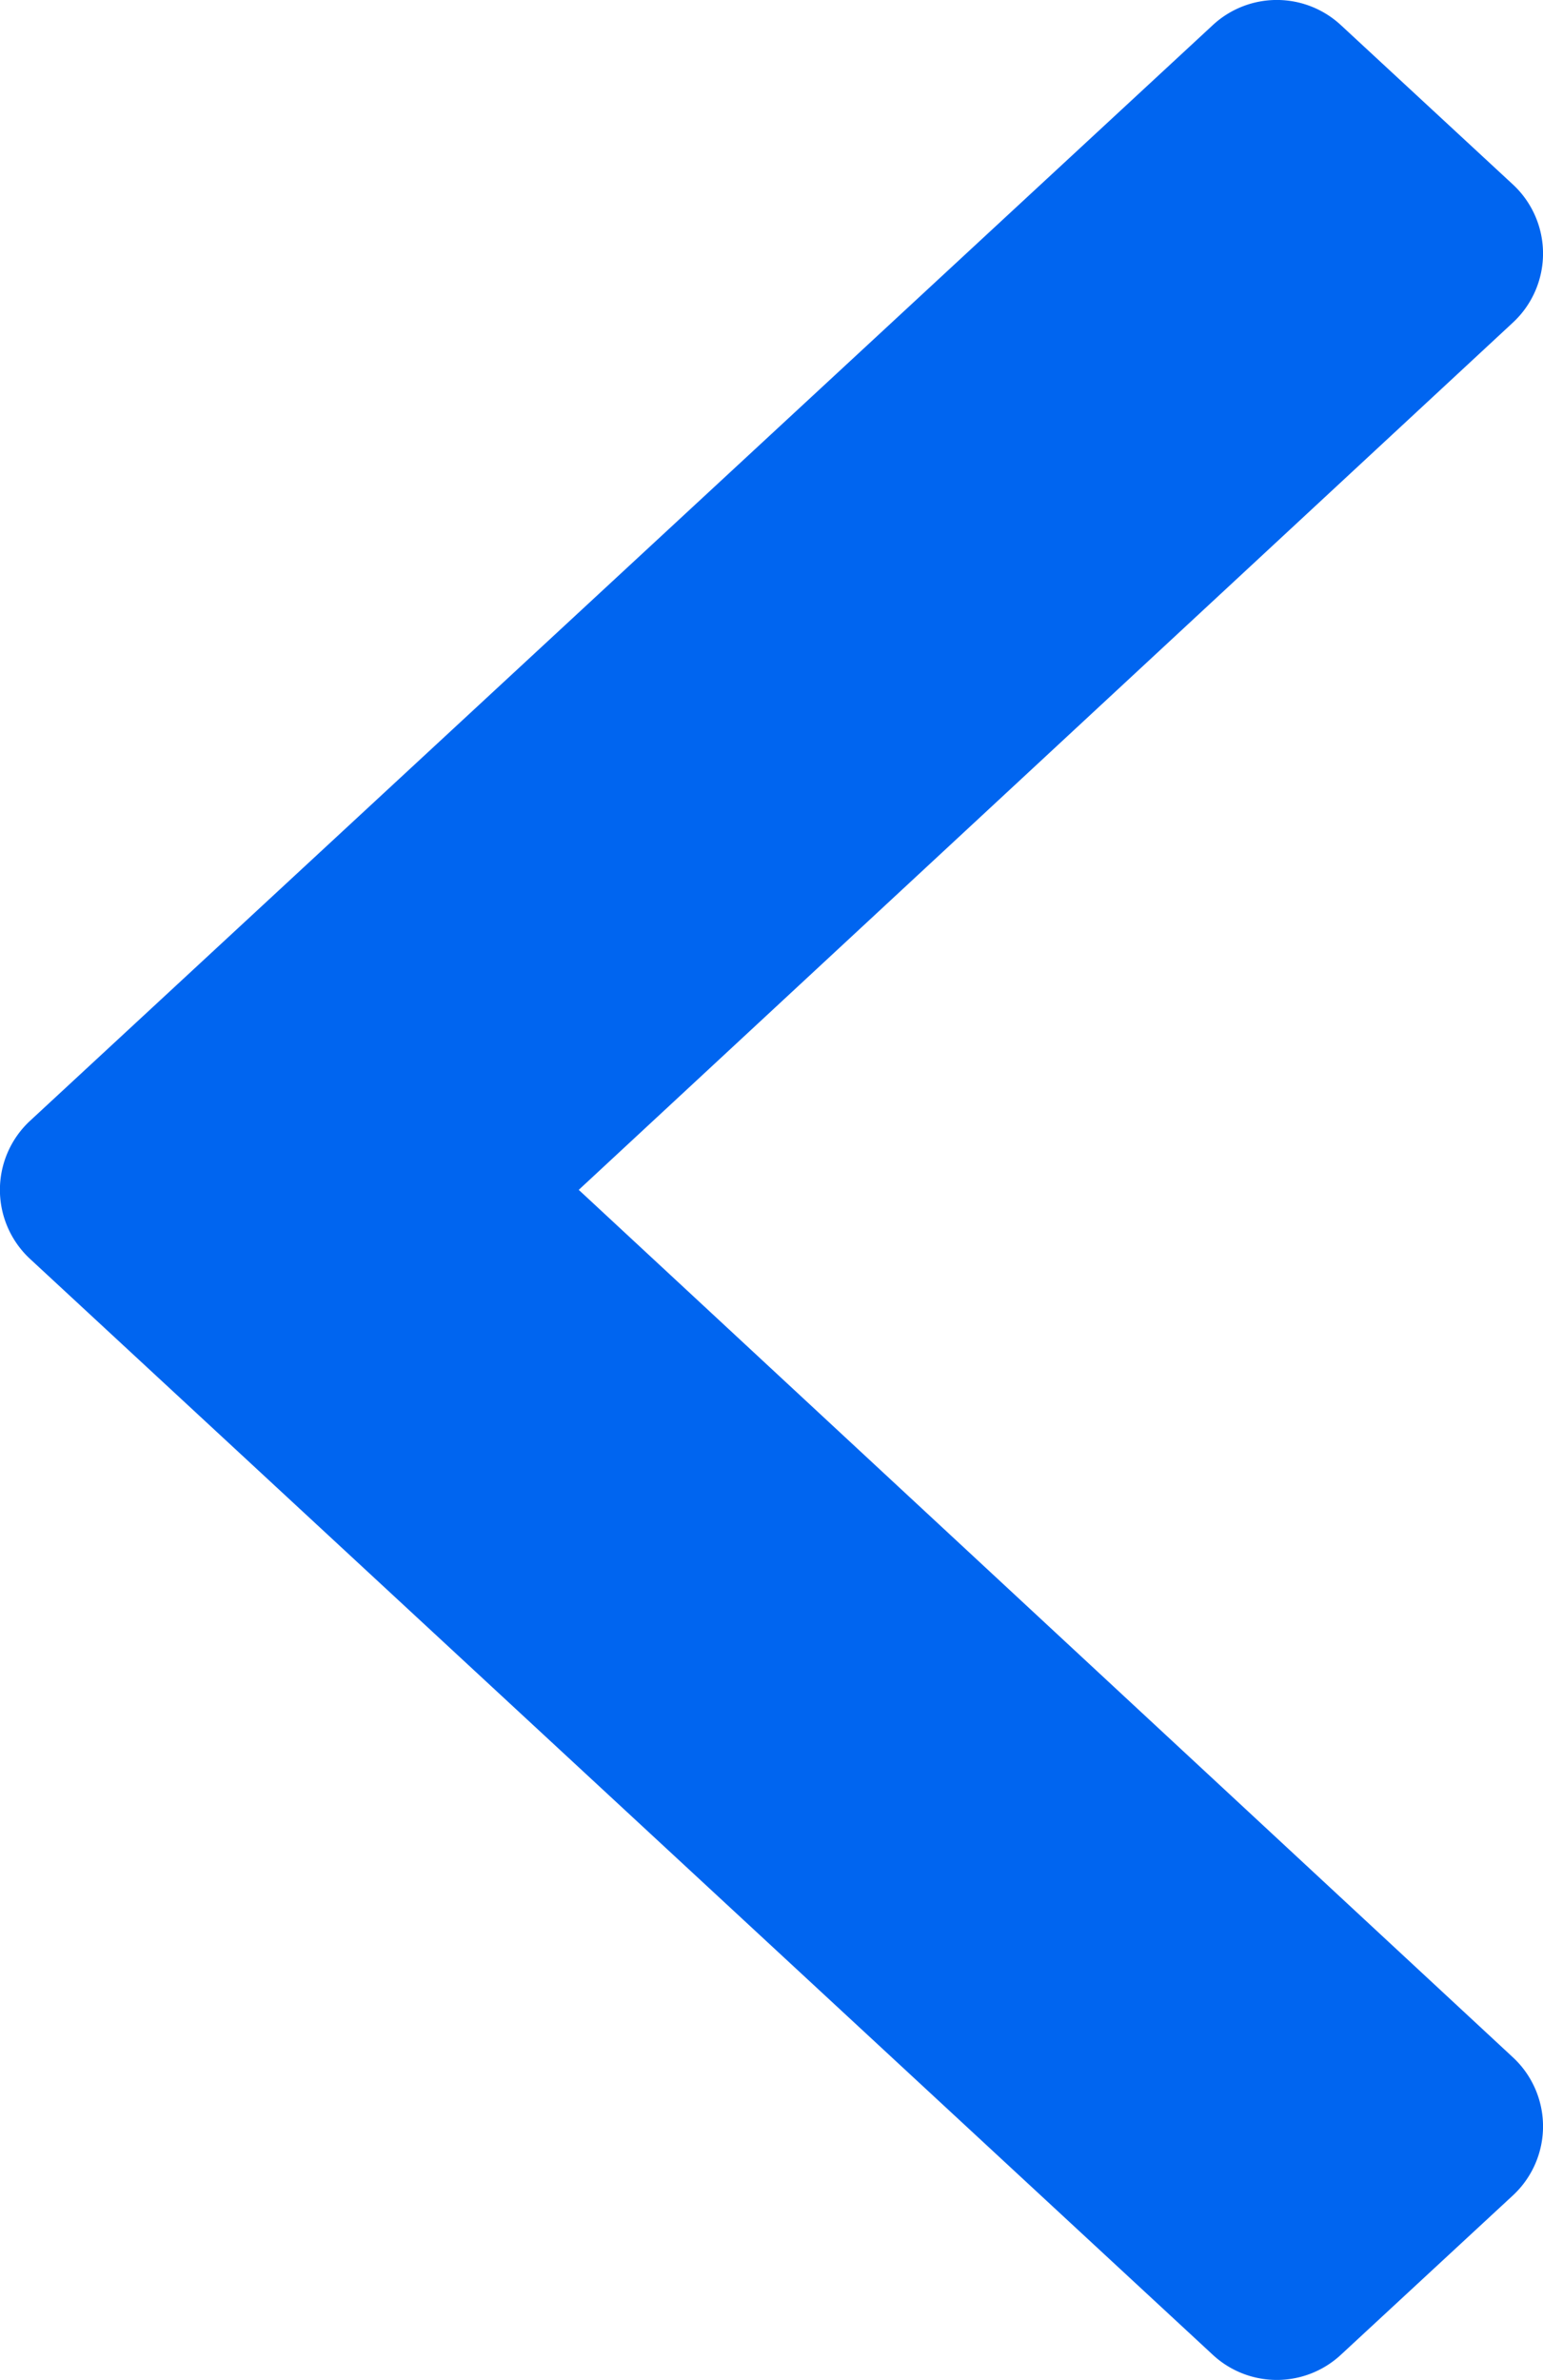 <svg width="16.391" height="25.274" viewBox="0 0 16.391 25.274" xmlns="http://www.w3.org/2000/svg">
    <path d="m14.243.266 1.828 1.693a1 1 0 0 1 0 1.467l-9.923 9.21 9.923 9.212a1 1 0 0 1 0 1.467l-1.828 1.693a1 1 0 0 1-1.359 0L.32 13.37a1 1 0 0 1 0-1.468L12.884.266a1 1 0 0 1 1.359 0z" fill="#0065F0" fill-rule="evenodd"/>
</svg>
